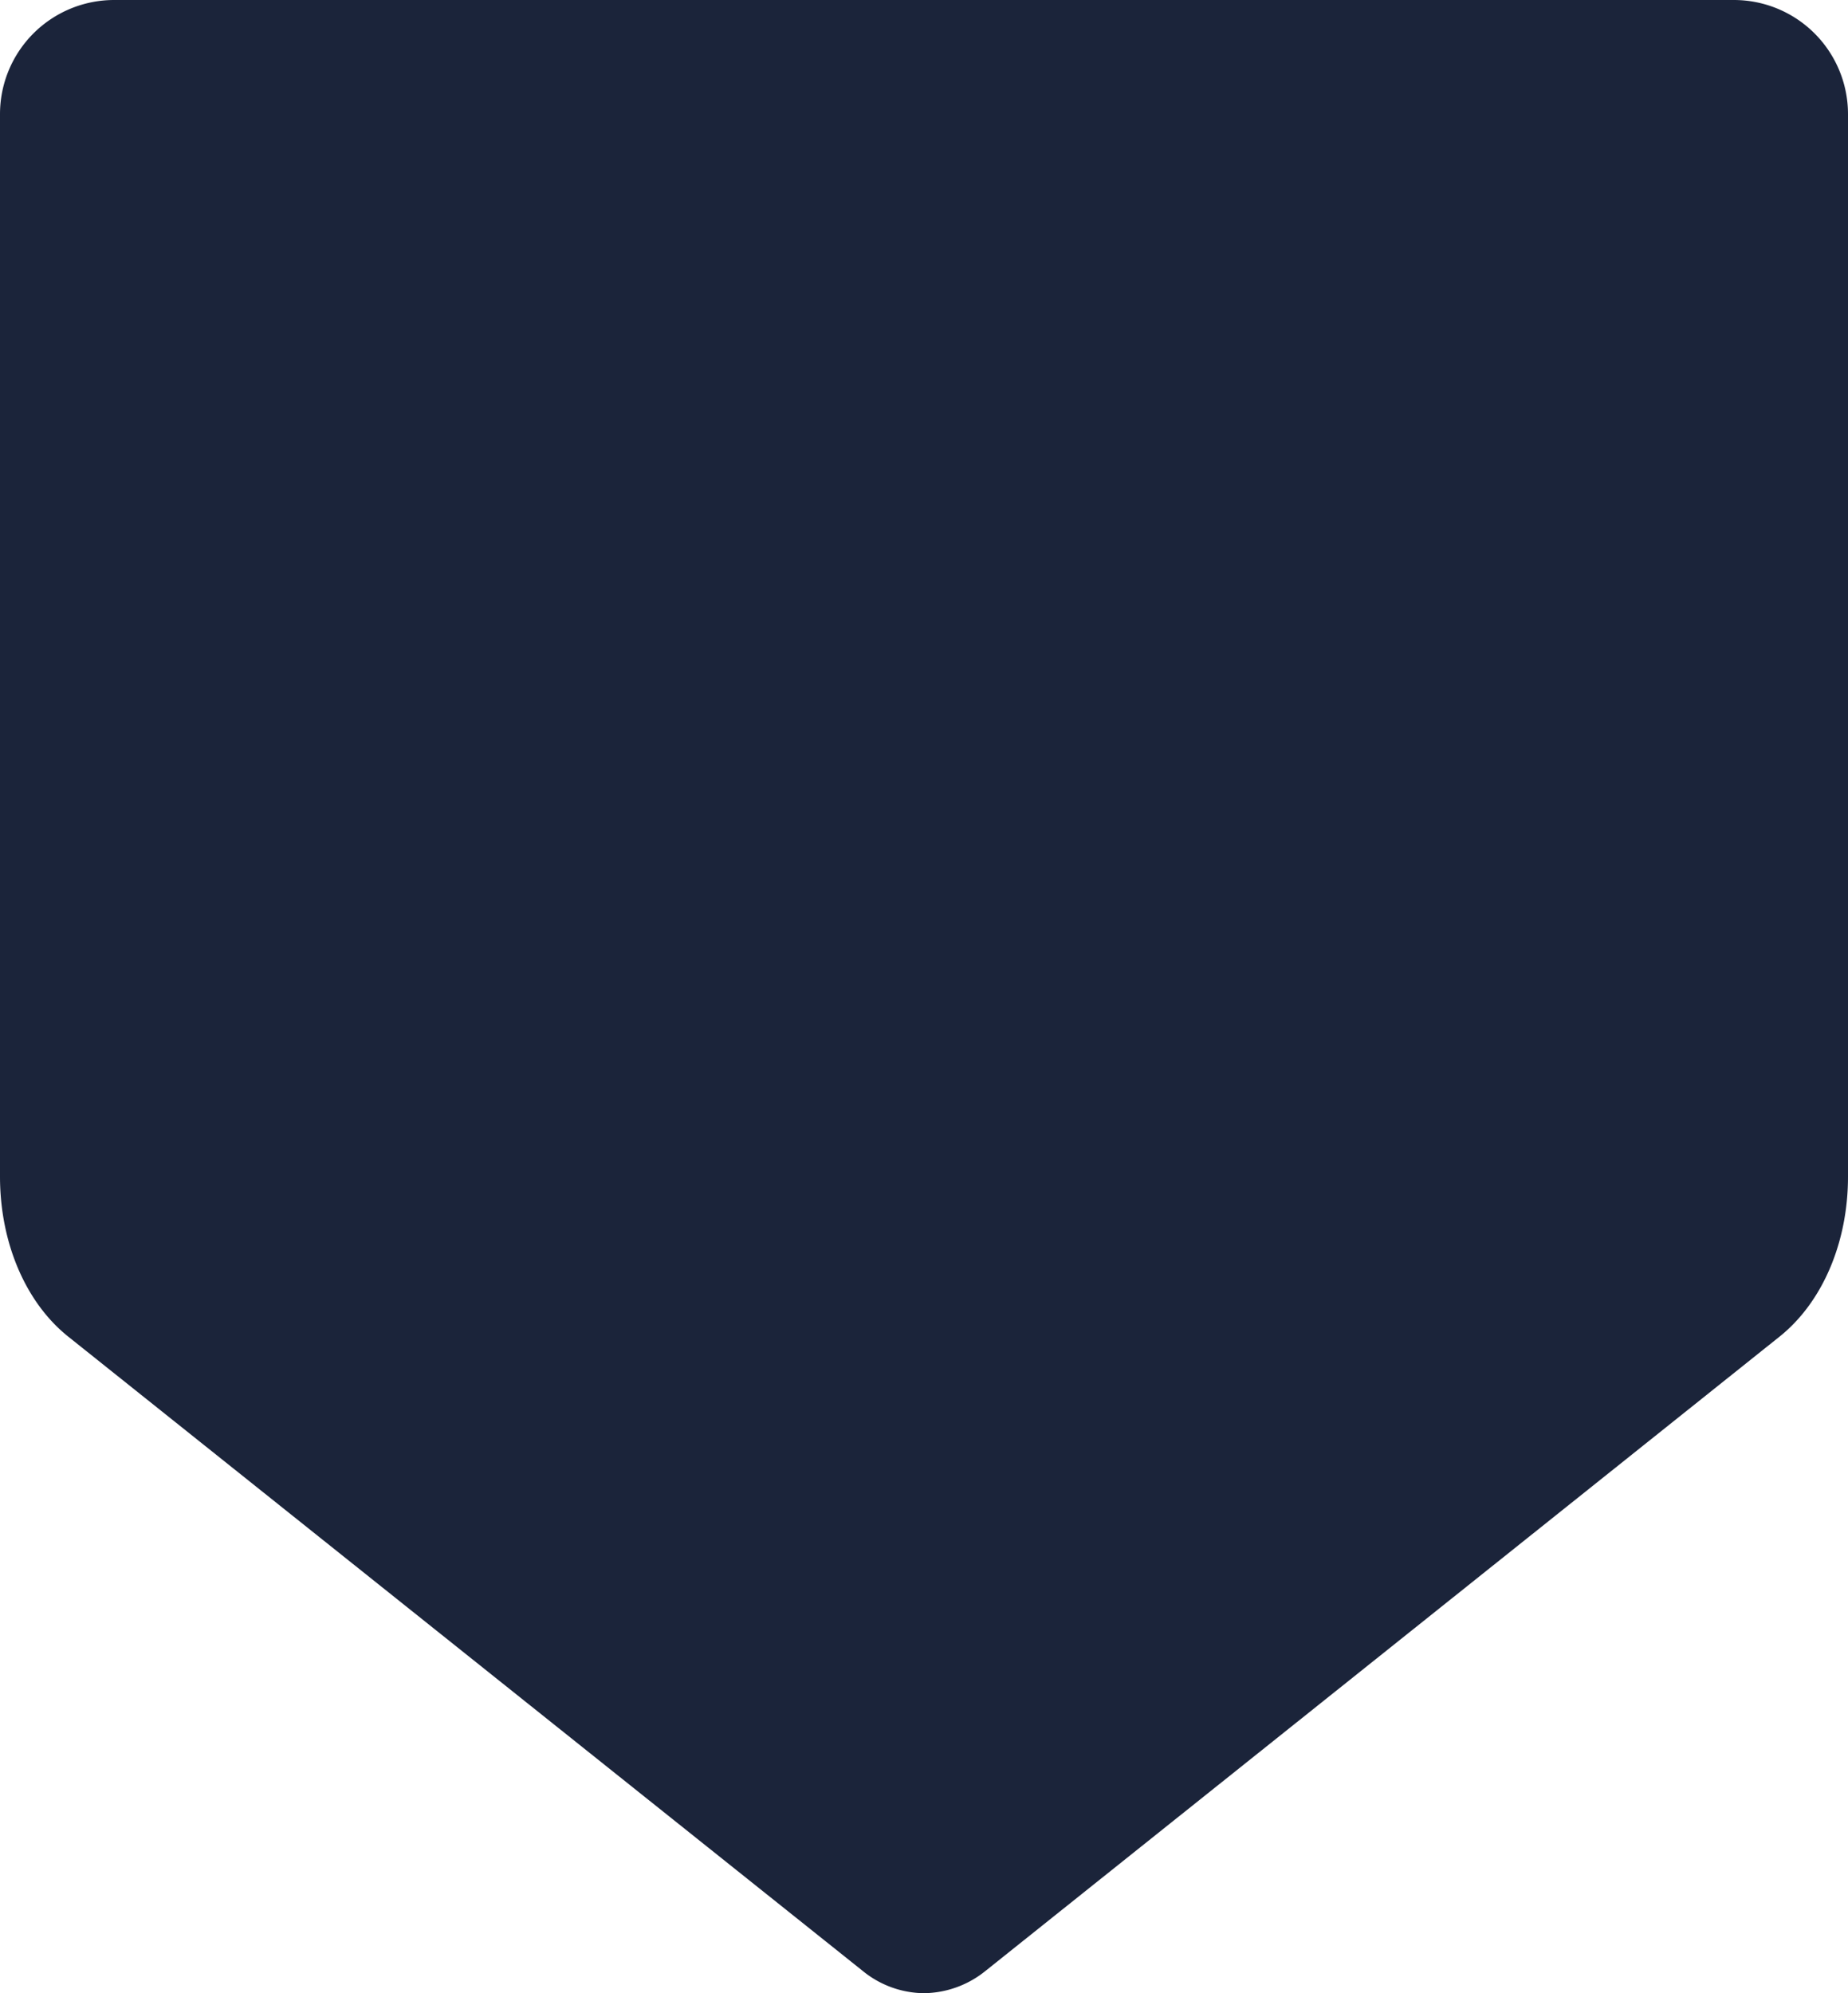<?xml version="1.0" encoding="UTF-8"?> <svg xmlns="http://www.w3.org/2000/svg" id="Слой_1" data-name="Слой 1" viewBox="0 0 228.65 246.6"> <defs> <style>.cls-1{fill:#1b243a;}</style> </defs> <path class="cls-1" d="M14.12,0A14.12,14.12,0,0,0,0,14.12V145.56c0,8.19,3.17,15.61,8.47,19.83l98.23,78.42a12.14,12.14,0,0,0,7.62,2.79,12.32,12.32,0,0,0,7.63-2.77l98.23-78.46c5.3-4.24,8.47-11.63,8.47-19.79V14.12A14.12,14.12,0,0,0,214.53,0Z"></path> </svg> 